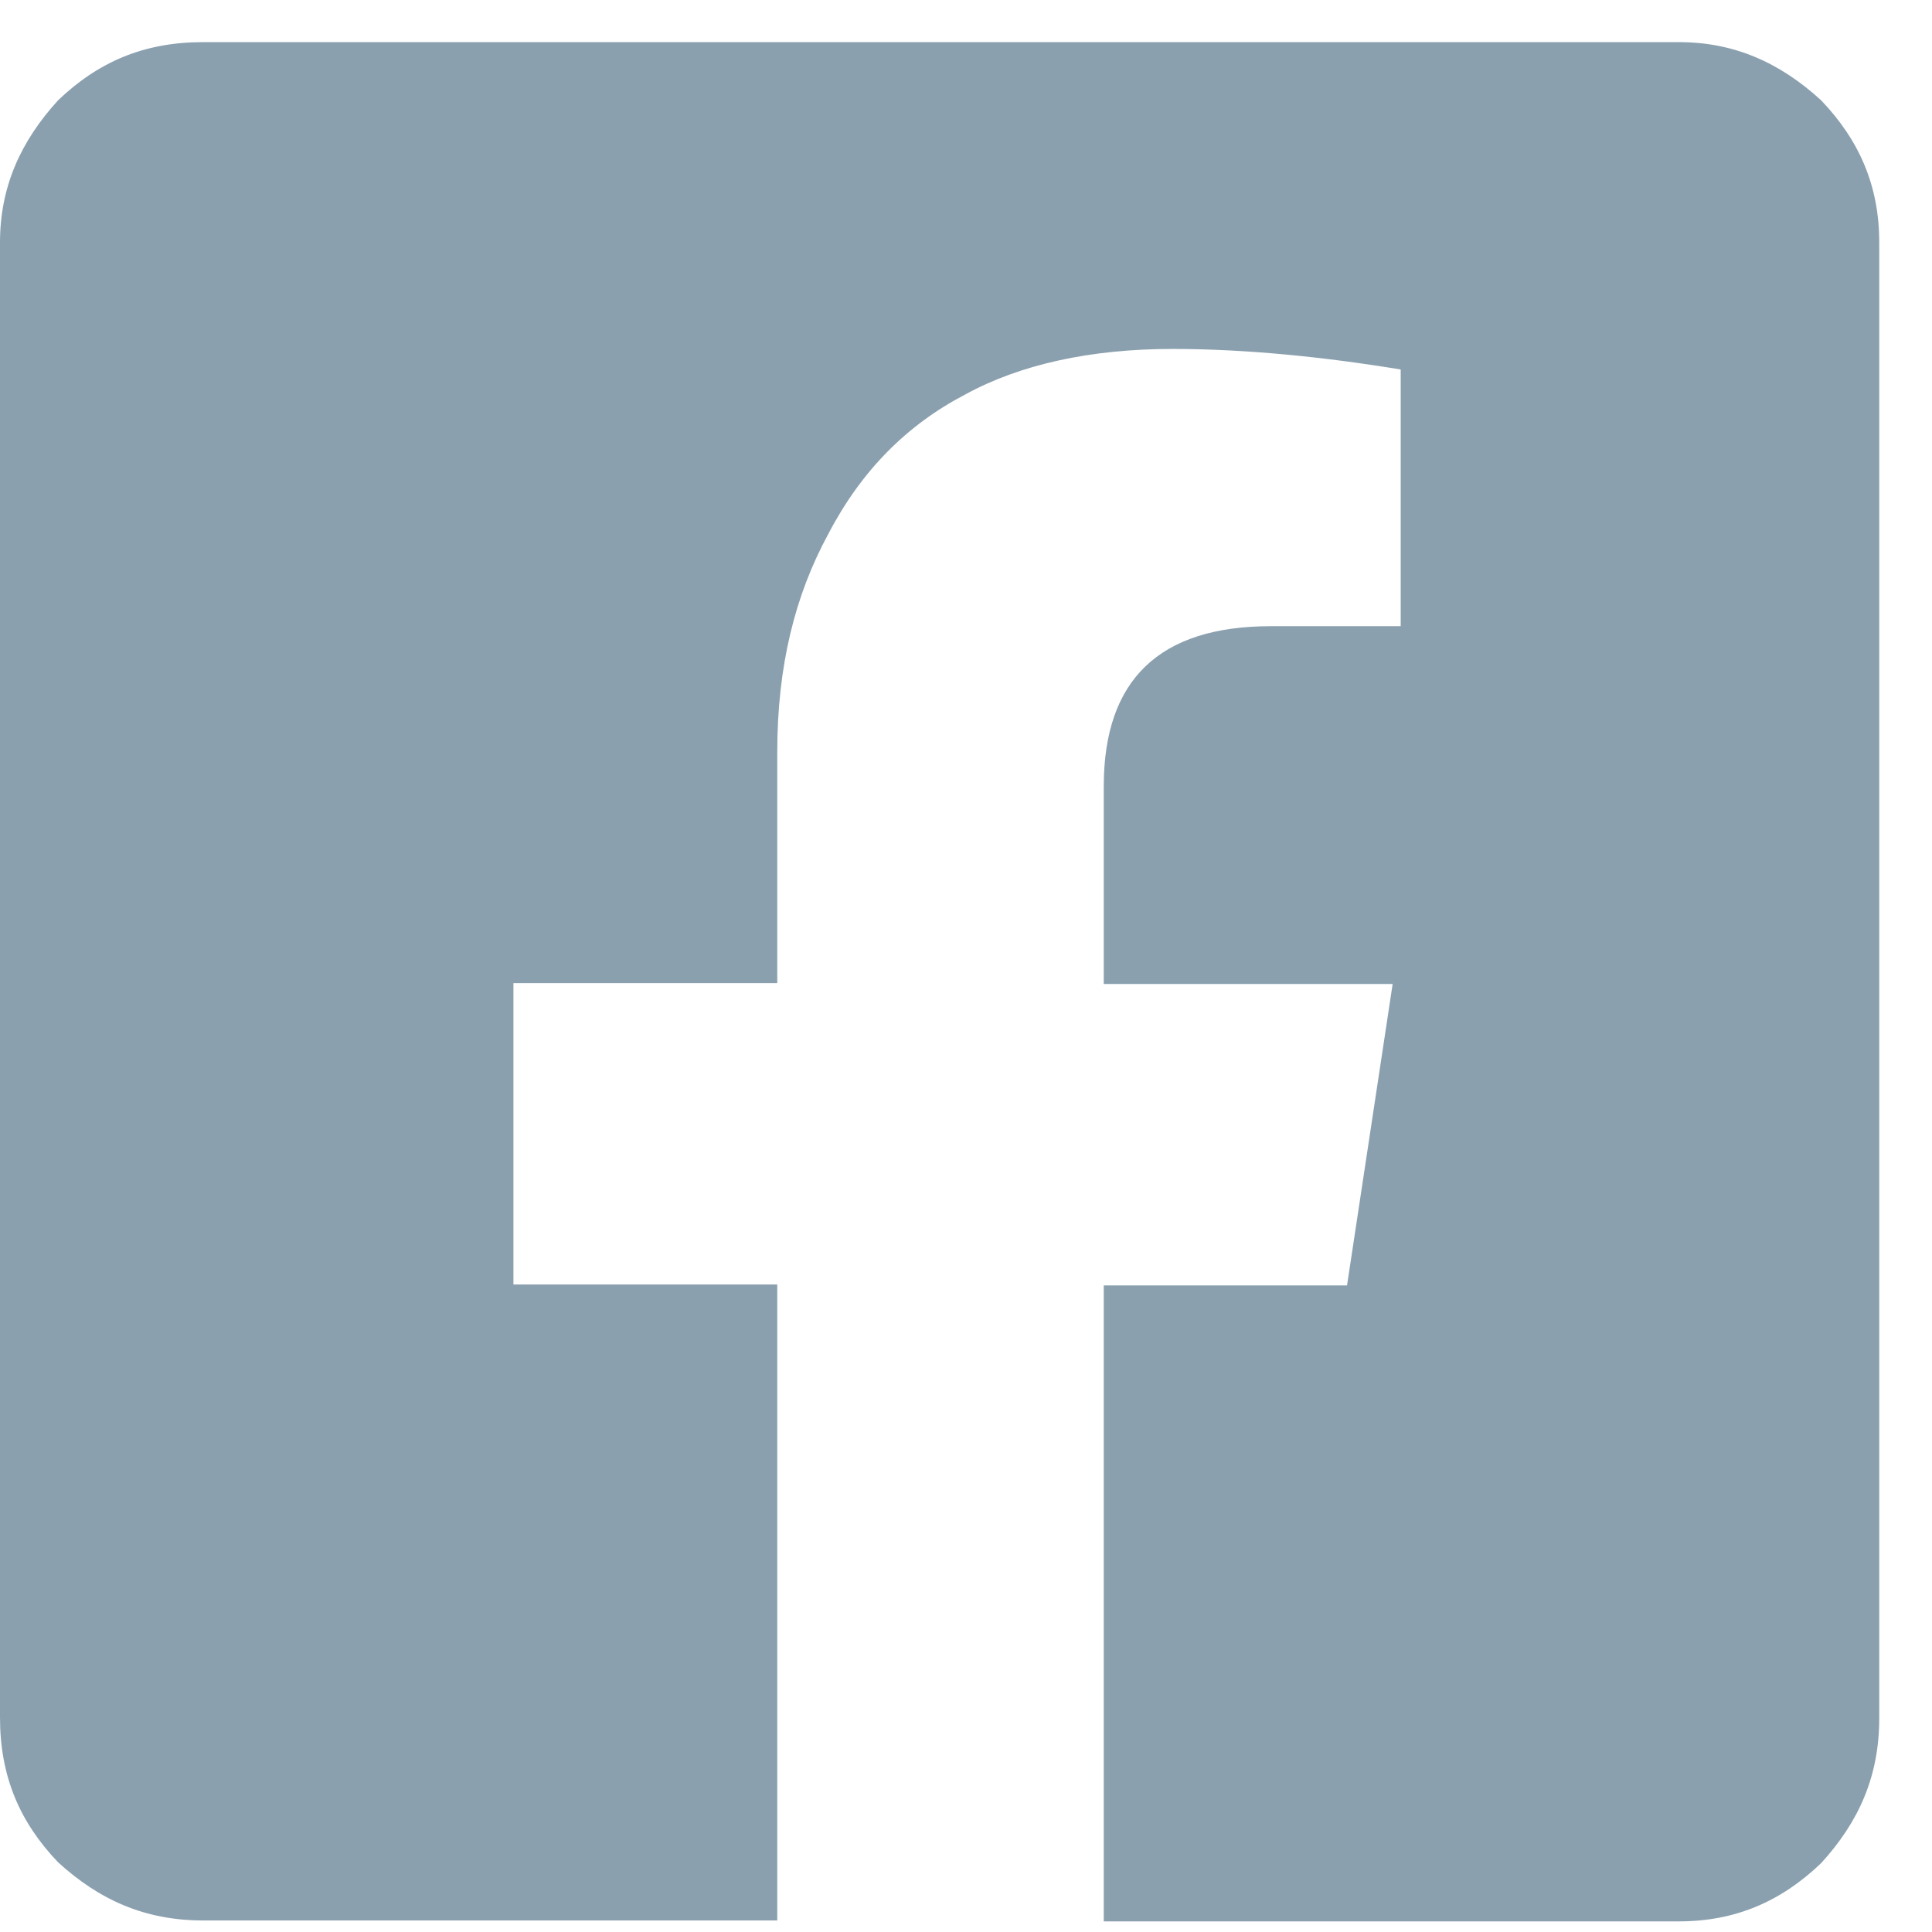<svg width="36" height="36" viewBox="0 0 36 36" fill="none" xmlns="http://www.w3.org/2000/svg">
<path d="M31.283 0.785C32.317 0.785 33.167 1.168 33.933 1.868C34.65 2.618 35.017 3.468 35.017 4.518V32.019C35.017 33.102 34.633 33.952 33.933 34.718C33.183 35.435 32.333 35.802 31.283 35.802H20.567V23.952H25.1L25.95 18.335H20.567V14.652C20.567 12.668 21.6 11.668 23.683 11.668H26.1V6.885C24.683 6.652 23.217 6.502 21.85 6.502C20.333 6.502 19.017 6.785 17.983 7.352C16.9 7.918 16.05 8.768 15.433 9.952C14.817 11.085 14.483 12.402 14.483 14.018V18.319H9.567V23.935H14.483V35.785H3.783C2.7 35.785 1.85 35.402 1.083 34.702C0.367 33.952 0 33.102 0 32.002V4.518C0 3.485 0.383 2.635 1.083 1.868C1.833 1.152 2.683 0.785 3.783 0.785H31.283Z" fill="#164360" fill-opacity="0.5"/>
</svg>
